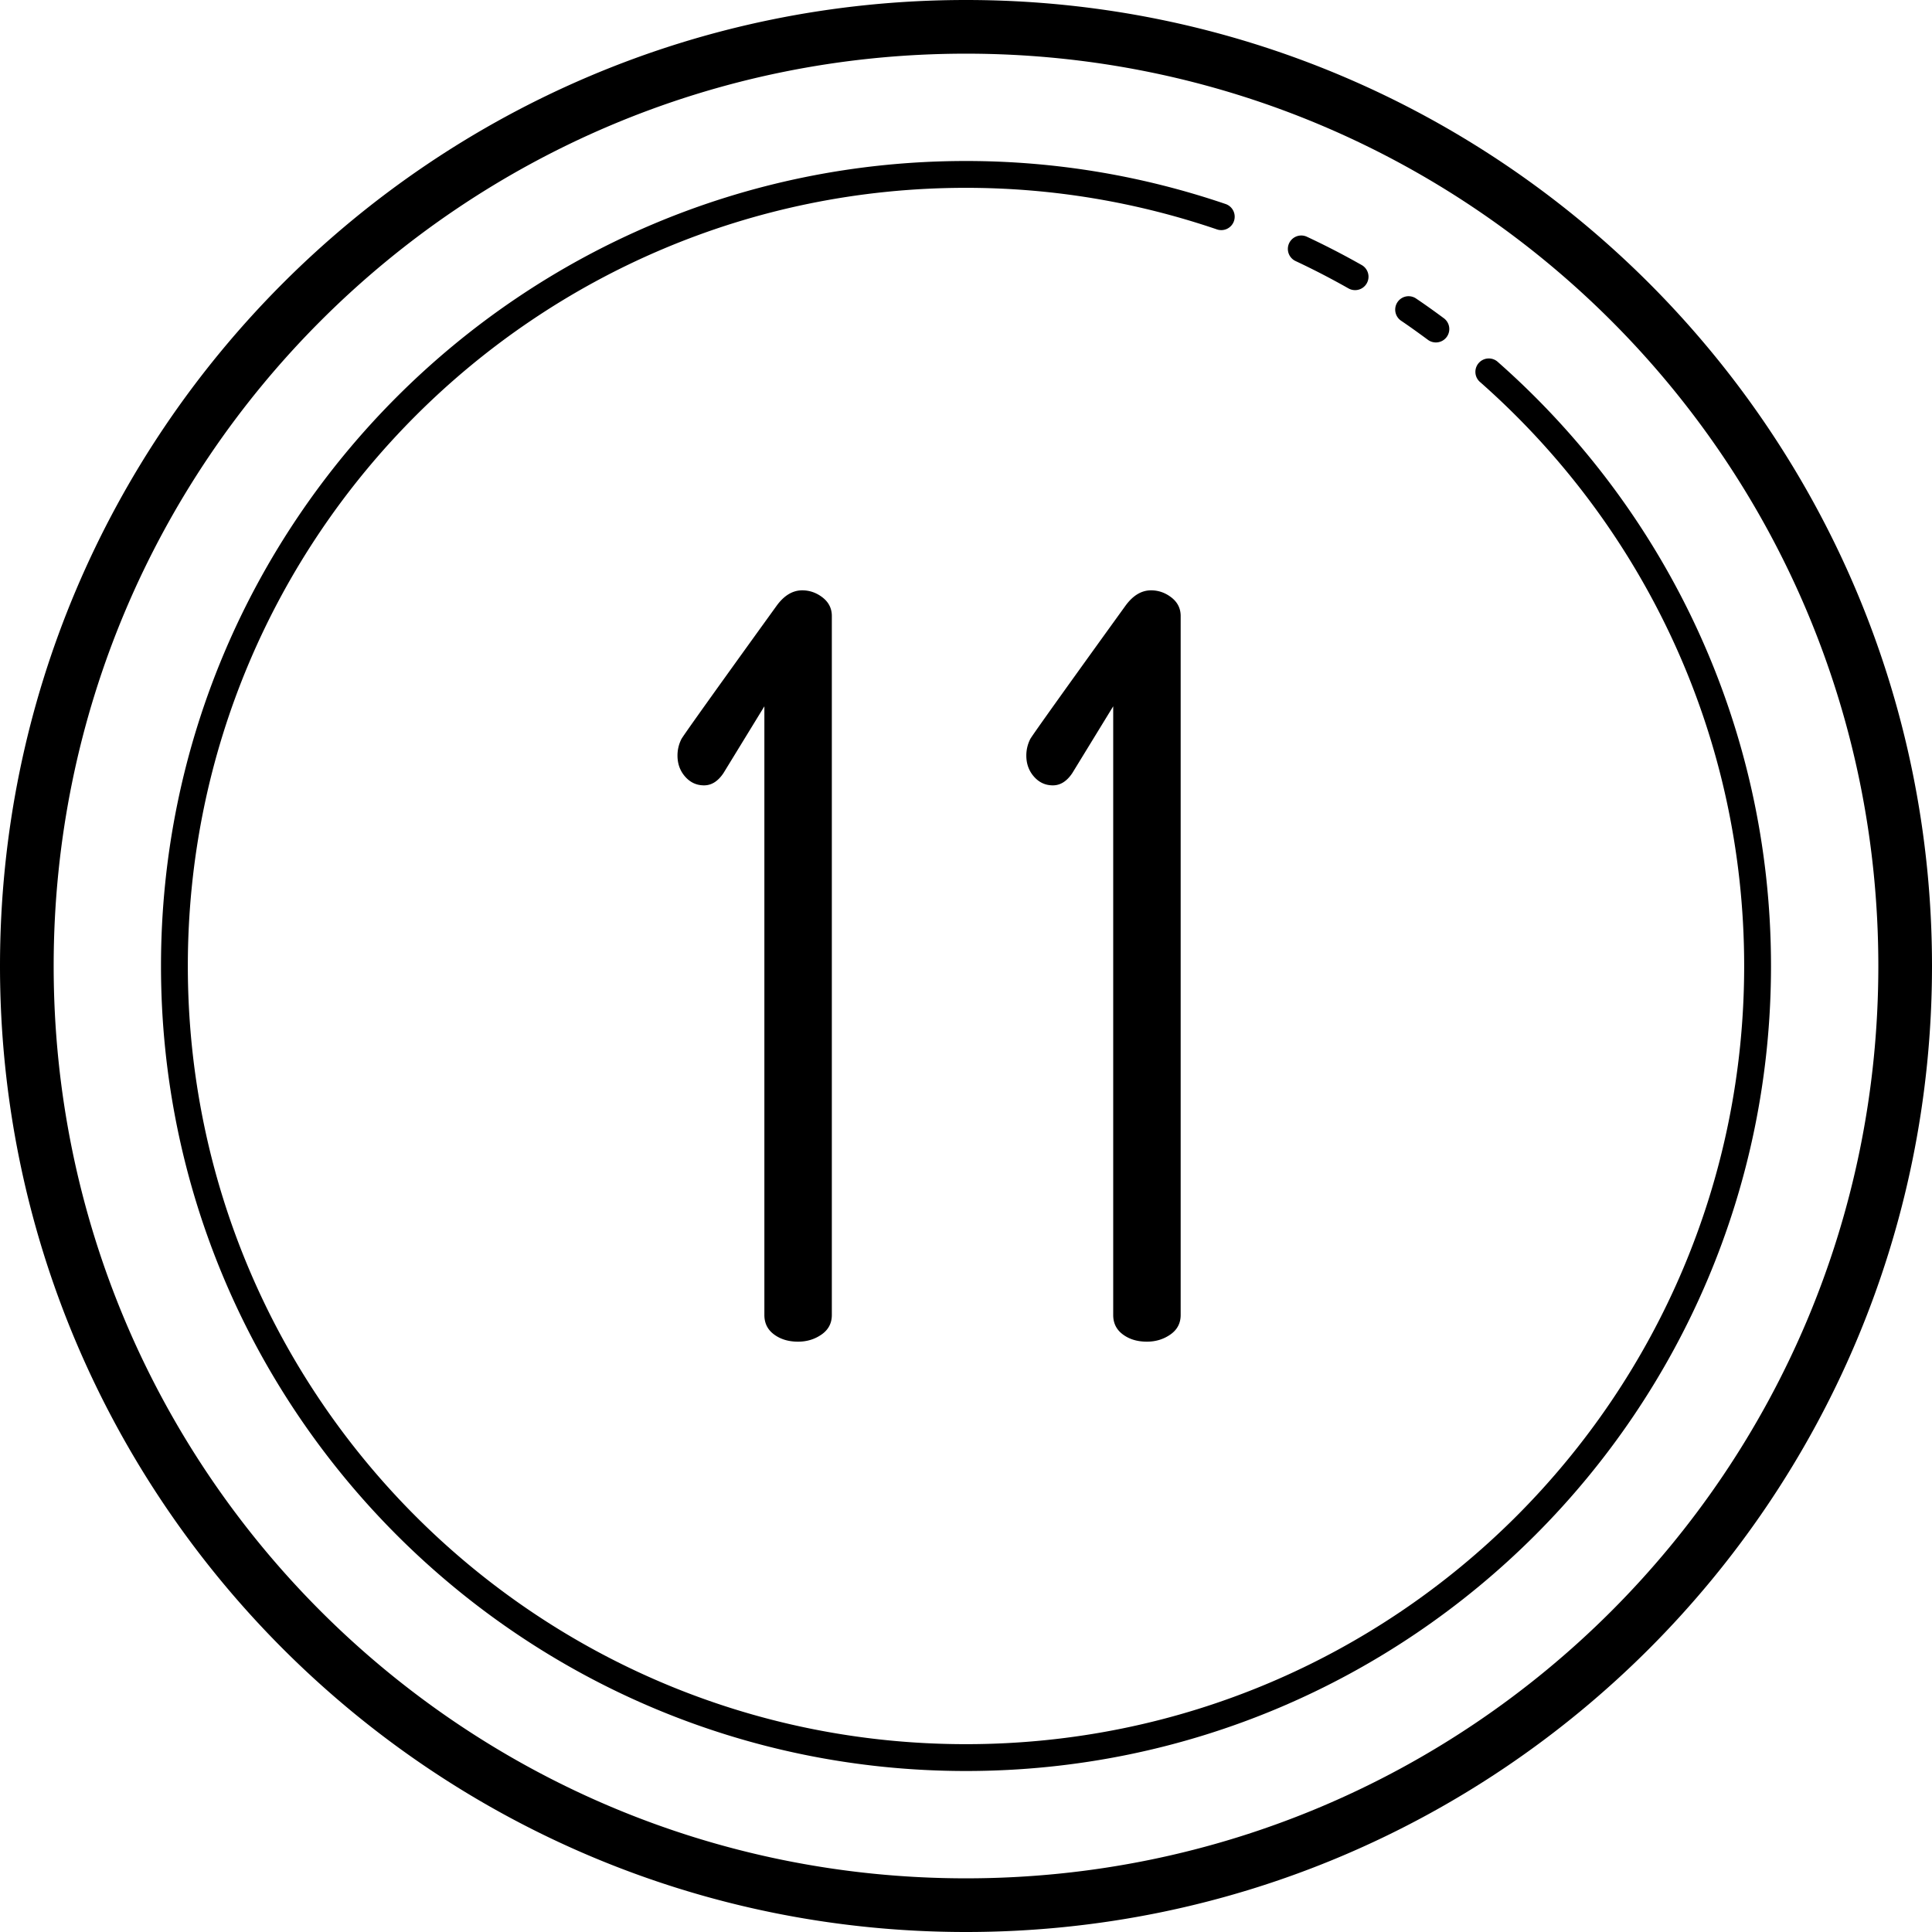 <?xml version="1.0" encoding="UTF-8"?><svg xmlns="http://www.w3.org/2000/svg" xmlns:xlink="http://www.w3.org/1999/xlink" height="72.0" preserveAspectRatio="xMidYMid meet" version="1.0" viewBox="14.0 14.0 72.0 72.0" width="72.0" zoomAndPan="magnify"><g id="change1_1"><path d="M 50 14 C 30.13 14 14 30.13 14 50 C 14 69.87 30.13 86 50 86 C 69.87 86 86 69.87 86 50 C 86 30.13 69.87 14 50 14 z M 50 16 C 68.79 16 84 31.21 84 50 C 84 68.79 68.79 84 50 84 C 31.21 84 16 68.79 16 50 C 16 31.21 31.21 16 50 16 z M 50 20 C 33.438 20 20 33.438 20 50 C 20 66.562 33.438 80 50 80 C 66.562 80 80 66.562 80 50 C 80 41.039 76.062 32.995 69.83 27.498 A 0.5 0.5 0 1 0 69.17 28.248 C 75.196 33.563 79 41.331 79 50 C 79 66.022 66.022 79 50 79 C 33.978 79 21 66.022 21 50 C 21 33.978 33.978 21 50 21 C 53.269 21 56.408 21.548 59.34 22.545 A 0.5 0.5 0 1 0 59.66 21.598 C 56.628 20.567 53.381 20 50 20 z M 62.469 22.777 A 0.5 0.5 0 0 0 62.289 23.732 C 62.959 24.046 63.612 24.385 64.254 24.748 A 0.5 0.5 0 1 0 64.746 23.877 C 64.084 23.502 63.405 23.151 62.711 22.826 A 0.5 0.5 0 0 0 62.469 22.777 z M 66.498 25.039 A 0.5 0.5 0 0 0 66.221 25.957 C 66.551 26.18 66.877 26.416 67.203 26.656 A 0.5 0.5 0 1 0 67.797 25.852 C 67.465 25.606 67.127 25.363 66.779 25.129 A 0.5 0.5 0 0 0 66.498 25.039 z M 43.896 36 C 43.54 36 43.222 36.191 42.943 36.574 C 42.943 36.574 39.488 41.354 39.393 41.545 C 39.297 41.737 39.248 41.941 39.248 42.158 C 39.248 42.464 39.343 42.727 39.533 42.943 C 39.724 43.16 39.958 43.268 40.238 43.268 C 40.518 43.268 40.759 43.115 40.963 42.809 L 42.486 40.322 L 42.486 63.006 C 42.486 63.312 42.606 63.554 42.848 63.732 C 43.089 63.911 43.386 64 43.742 64 C 44.072 64 44.365 63.91 44.619 63.732 C 44.873 63.554 45 63.312 45 63.006 L 45 36.957 C 45 36.676 44.886 36.447 44.658 36.268 C 44.429 36.09 44.175 36 43.896 36 z M 56.896 36 C 56.54 36 56.222 36.191 55.943 36.574 C 55.943 36.574 52.488 41.354 52.393 41.545 C 52.297 41.737 52.248 41.941 52.248 42.158 C 52.248 42.464 52.343 42.727 52.533 42.943 C 52.724 43.16 52.958 43.268 53.238 43.268 C 53.518 43.268 53.759 43.115 53.963 42.809 L 55.486 40.322 L 55.486 63.006 C 55.486 63.312 55.606 63.554 55.848 63.732 C 56.089 63.911 56.386 64 56.742 64 C 57.072 64 57.365 63.91 57.619 63.732 C 57.873 63.554 58 63.312 58 63.006 L 58 36.957 C 58 36.676 57.886 36.447 57.658 36.268 C 57.429 36.09 57.175 36 56.896 36 z" fill="inherit"/></g></svg>